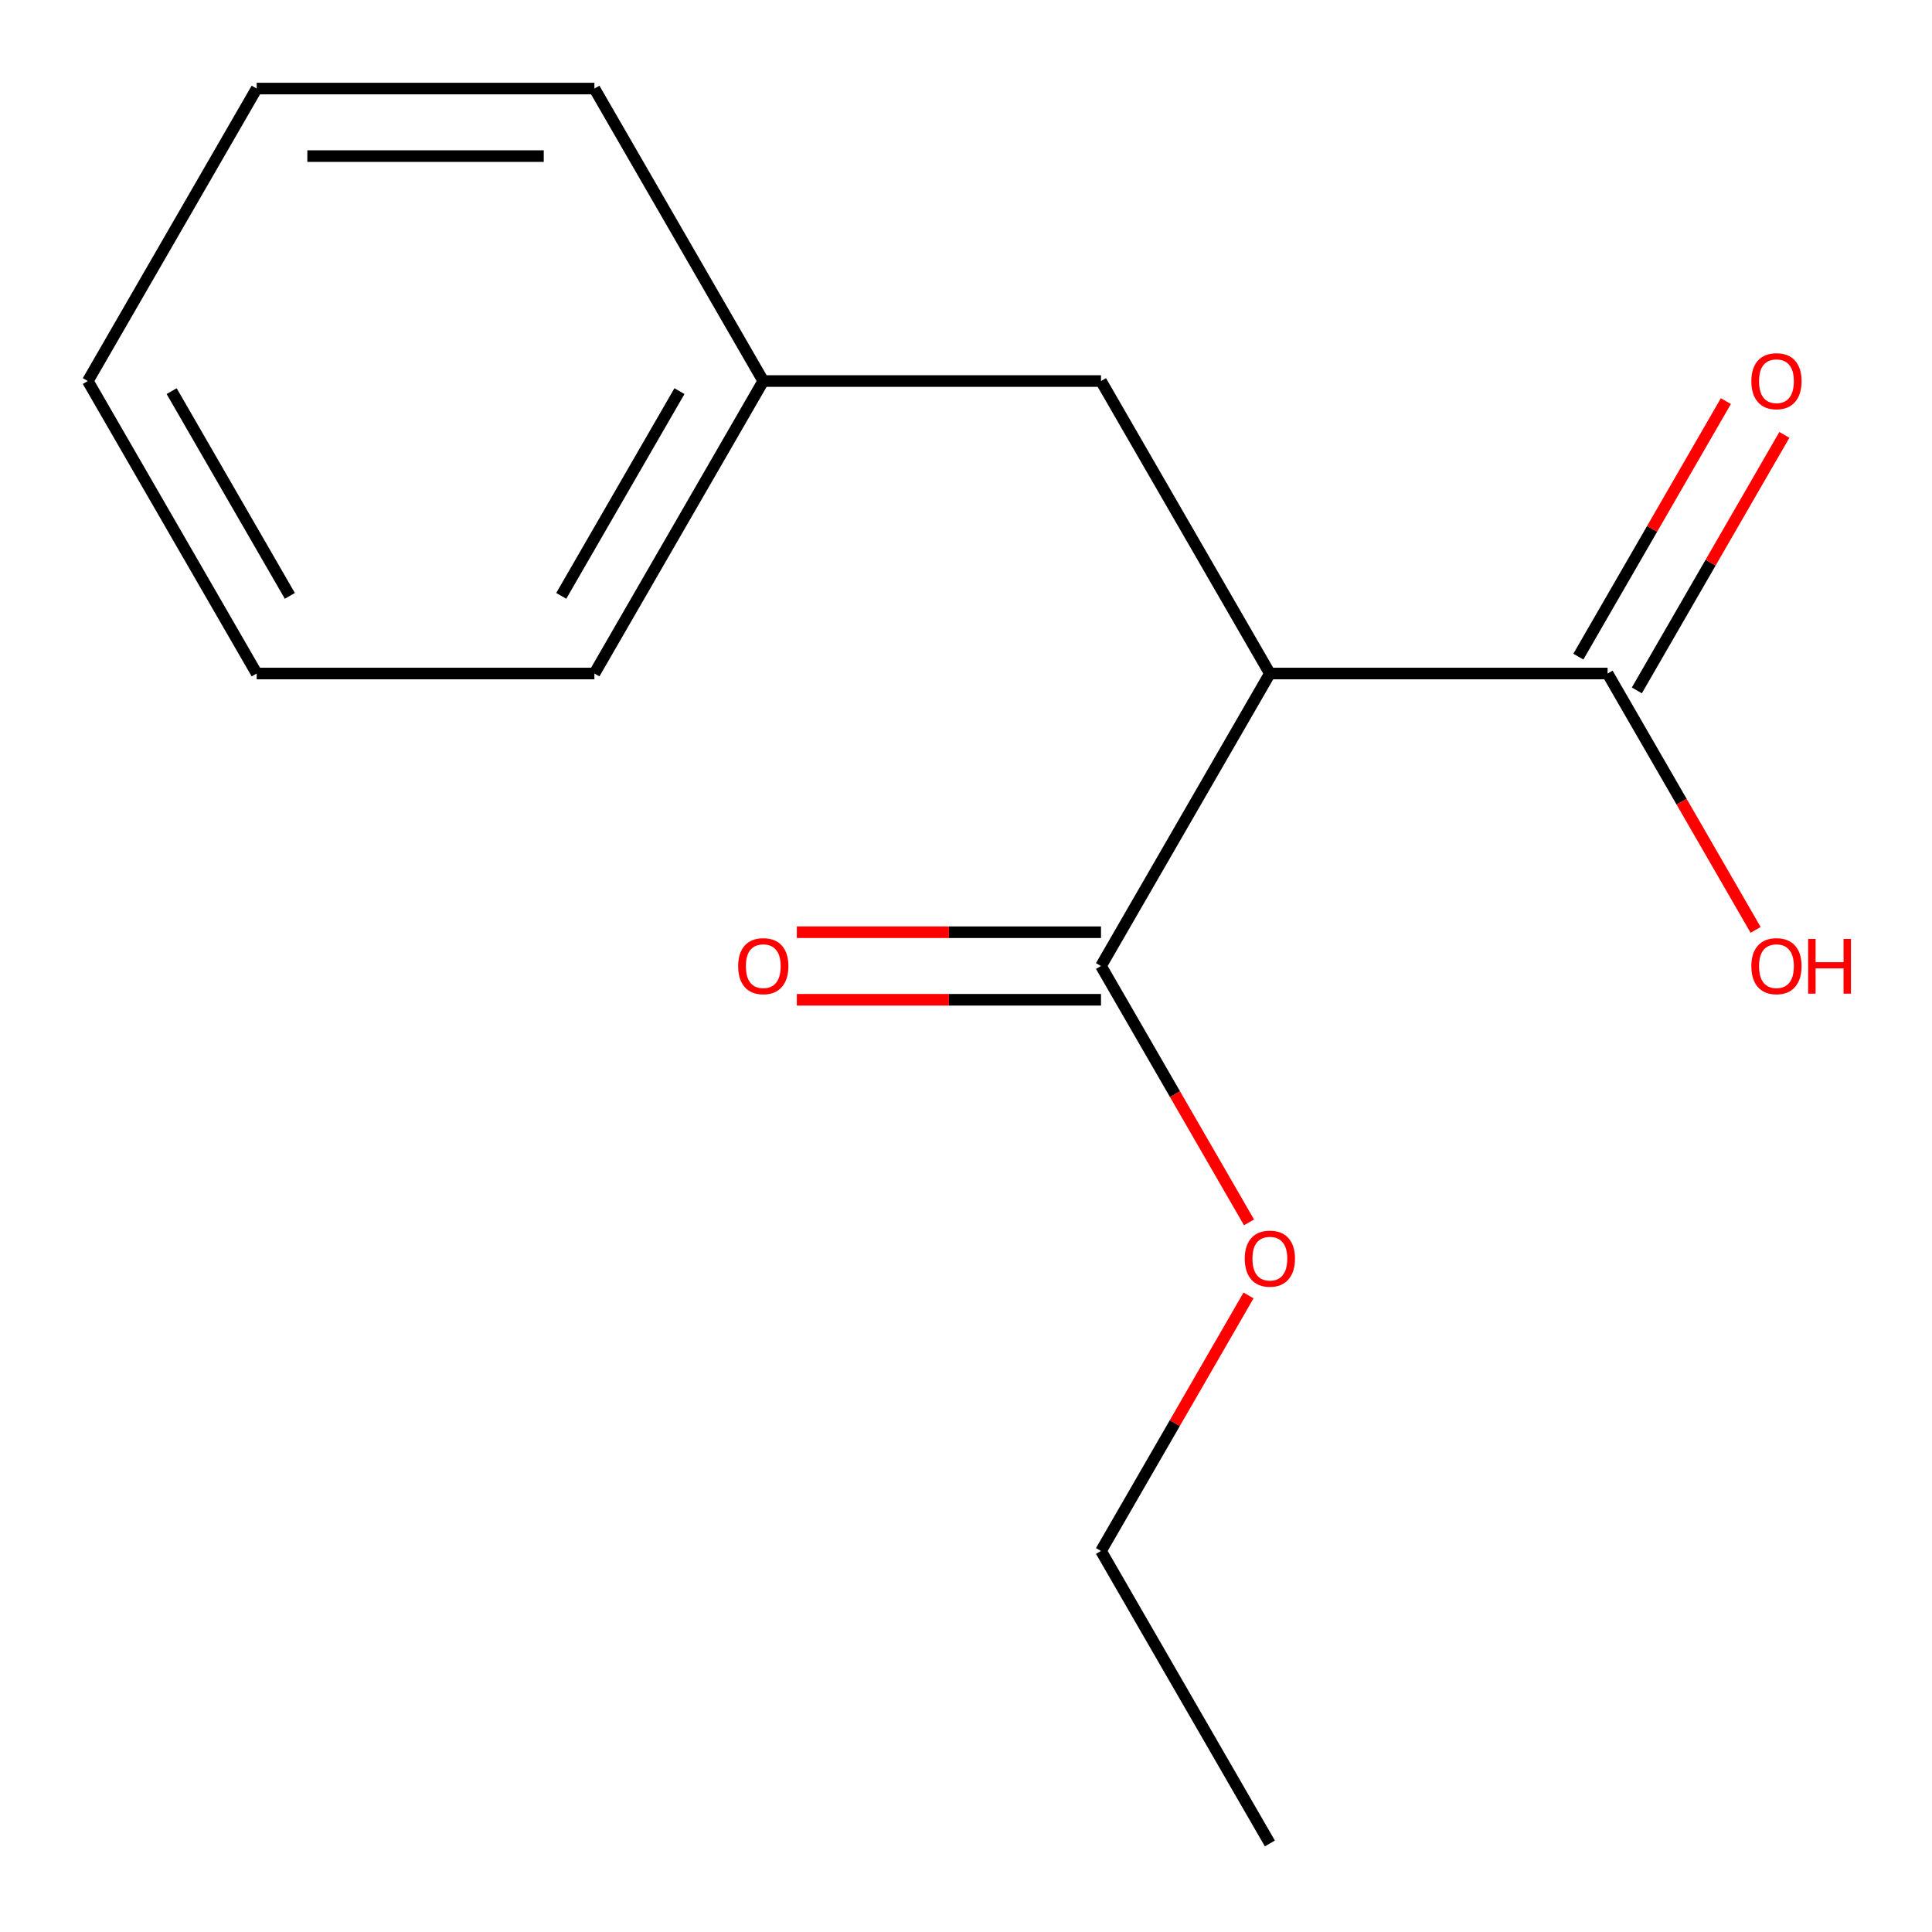 <?xml version='1.0' encoding='iso-8859-1'?>
<svg version='1.1' baseProfile='full'
              xmlns='http://www.w3.org/2000/svg'
                      xmlns:rdkit='http://www.rdkit.org/xml'
                      xmlns:xlink='http://www.w3.org/1999/xlink'
                  xml:space='preserve'
width='1000px' height='1000px' viewBox='0 0 1000 1000'>
<!-- END OF HEADER -->
<rect style='opacity:1.0;fill:#FFFFFF;stroke:none' width='1000' height='1000' x='0' y='0'> </rect>
<path class='bond-0' d='M 657.281,348.612 L 832.088,348.612' style='fill:none;fill-rule:evenodd;stroke:#000000;stroke-width:6px;stroke-linecap:butt;stroke-linejoin:miter;stroke-opacity:1' />
<path class='bond-1' d='M 657.281,348.612 L 569.877,500' style='fill:none;fill-rule:evenodd;stroke:#000000;stroke-width:6px;stroke-linecap:butt;stroke-linejoin:miter;stroke-opacity:1' />
<path class='bond-2' d='M 657.281,348.612 L 569.877,197.225' style='fill:none;fill-rule:evenodd;stroke:#000000;stroke-width:6px;stroke-linecap:butt;stroke-linejoin:miter;stroke-opacity:1' />
<path class='bond-3' d='M 847.227,357.353 L 885.406,291.224' style='fill:none;fill-rule:evenodd;stroke:#000000;stroke-width:6px;stroke-linecap:butt;stroke-linejoin:miter;stroke-opacity:1' />
<path class='bond-3' d='M 885.406,291.224 L 923.586,225.095' style='fill:none;fill-rule:evenodd;stroke:#FF0000;stroke-width:6px;stroke-linecap:butt;stroke-linejoin:miter;stroke-opacity:1' />
<path class='bond-3' d='M 816.949,339.872 L 855.129,273.743' style='fill:none;fill-rule:evenodd;stroke:#000000;stroke-width:6px;stroke-linecap:butt;stroke-linejoin:miter;stroke-opacity:1' />
<path class='bond-3' d='M 855.129,273.743 L 893.308,207.614' style='fill:none;fill-rule:evenodd;stroke:#FF0000;stroke-width:6px;stroke-linecap:butt;stroke-linejoin:miter;stroke-opacity:1' />
<path class='bond-5' d='M 832.088,348.612 L 870.395,414.961' style='fill:none;fill-rule:evenodd;stroke:#000000;stroke-width:6px;stroke-linecap:butt;stroke-linejoin:miter;stroke-opacity:1' />
<path class='bond-5' d='M 870.395,414.961 L 908.701,481.31' style='fill:none;fill-rule:evenodd;stroke:#FF0000;stroke-width:6px;stroke-linecap:butt;stroke-linejoin:miter;stroke-opacity:1' />
<path class='bond-4' d='M 569.877,482.519 L 491.158,482.519' style='fill:none;fill-rule:evenodd;stroke:#000000;stroke-width:6px;stroke-linecap:butt;stroke-linejoin:miter;stroke-opacity:1' />
<path class='bond-4' d='M 491.158,482.519 L 412.44,482.519' style='fill:none;fill-rule:evenodd;stroke:#FF0000;stroke-width:6px;stroke-linecap:butt;stroke-linejoin:miter;stroke-opacity:1' />
<path class='bond-4' d='M 569.877,517.481 L 491.158,517.481' style='fill:none;fill-rule:evenodd;stroke:#000000;stroke-width:6px;stroke-linecap:butt;stroke-linejoin:miter;stroke-opacity:1' />
<path class='bond-4' d='M 491.158,517.481 L 412.44,517.481' style='fill:none;fill-rule:evenodd;stroke:#FF0000;stroke-width:6px;stroke-linecap:butt;stroke-linejoin:miter;stroke-opacity:1' />
<path class='bond-6' d='M 569.877,500 L 608.184,566.349' style='fill:none;fill-rule:evenodd;stroke:#000000;stroke-width:6px;stroke-linecap:butt;stroke-linejoin:miter;stroke-opacity:1' />
<path class='bond-6' d='M 608.184,566.349 L 646.49,632.698' style='fill:none;fill-rule:evenodd;stroke:#FF0000;stroke-width:6px;stroke-linecap:butt;stroke-linejoin:miter;stroke-opacity:1' />
<path class='bond-7' d='M 569.877,197.225 L 395.07,197.225' style='fill:none;fill-rule:evenodd;stroke:#000000;stroke-width:6px;stroke-linecap:butt;stroke-linejoin:miter;stroke-opacity:1' />
<path class='bond-8' d='M 646.236,670.518 L 608.056,736.647' style='fill:none;fill-rule:evenodd;stroke:#FF0000;stroke-width:6px;stroke-linecap:butt;stroke-linejoin:miter;stroke-opacity:1' />
<path class='bond-8' d='M 608.056,736.647 L 569.877,802.775' style='fill:none;fill-rule:evenodd;stroke:#000000;stroke-width:6px;stroke-linecap:butt;stroke-linejoin:miter;stroke-opacity:1' />
<path class='bond-9' d='M 395.07,197.225 L 307.666,348.612' style='fill:none;fill-rule:evenodd;stroke:#000000;stroke-width:6px;stroke-linecap:butt;stroke-linejoin:miter;stroke-opacity:1' />
<path class='bond-9' d='M 351.681,202.452 L 290.499,308.423' style='fill:none;fill-rule:evenodd;stroke:#000000;stroke-width:6px;stroke-linecap:butt;stroke-linejoin:miter;stroke-opacity:1' />
<path class='bond-10' d='M 395.07,197.225 L 307.666,45.837' style='fill:none;fill-rule:evenodd;stroke:#000000;stroke-width:6px;stroke-linecap:butt;stroke-linejoin:miter;stroke-opacity:1' />
<path class='bond-11' d='M 569.877,802.775 L 657.281,954.163' style='fill:none;fill-rule:evenodd;stroke:#000000;stroke-width:6px;stroke-linecap:butt;stroke-linejoin:miter;stroke-opacity:1' />
<path class='bond-13' d='M 307.666,348.612 L 132.858,348.612' style='fill:none;fill-rule:evenodd;stroke:#000000;stroke-width:6px;stroke-linecap:butt;stroke-linejoin:miter;stroke-opacity:1' />
<path class='bond-12' d='M 307.666,45.837 L 132.858,45.837' style='fill:none;fill-rule:evenodd;stroke:#000000;stroke-width:6px;stroke-linecap:butt;stroke-linejoin:miter;stroke-opacity:1' />
<path class='bond-12' d='M 281.445,80.798 L 159.079,80.798' style='fill:none;fill-rule:evenodd;stroke:#000000;stroke-width:6px;stroke-linecap:butt;stroke-linejoin:miter;stroke-opacity:1' />
<path class='bond-14' d='M 132.858,45.837 L 45.455,197.225' style='fill:none;fill-rule:evenodd;stroke:#000000;stroke-width:6px;stroke-linecap:butt;stroke-linejoin:miter;stroke-opacity:1' />
<path class='bond-15' d='M 132.858,348.612 L 45.455,197.225' style='fill:none;fill-rule:evenodd;stroke:#000000;stroke-width:6px;stroke-linecap:butt;stroke-linejoin:miter;stroke-opacity:1' />
<path class='bond-15' d='M 150.025,308.423 L 88.843,202.452' style='fill:none;fill-rule:evenodd;stroke:#000000;stroke-width:6px;stroke-linecap:butt;stroke-linejoin:miter;stroke-opacity:1' />
<path  class='atom-4' d='M 906.492 197.305
Q 906.492 190.505, 909.852 186.705
Q 913.212 182.905, 919.492 182.905
Q 925.772 182.905, 929.132 186.705
Q 932.492 190.505, 932.492 197.305
Q 932.492 204.185, 929.092 208.105
Q 925.692 211.985, 919.492 211.985
Q 913.252 211.985, 909.852 208.105
Q 906.492 204.225, 906.492 197.305
M 919.492 208.785
Q 923.812 208.785, 926.132 205.905
Q 928.492 202.985, 928.492 197.305
Q 928.492 191.745, 926.132 188.945
Q 923.812 186.105, 919.492 186.105
Q 915.172 186.105, 912.812 188.905
Q 910.492 191.705, 910.492 197.305
Q 910.492 203.025, 912.812 205.905
Q 915.172 208.785, 919.492 208.785
' fill='#FF0000'/>
<path  class='atom-5' d='M 382.07 500.08
Q 382.07 493.28, 385.43 489.48
Q 388.79 485.68, 395.07 485.68
Q 401.35 485.68, 404.71 489.48
Q 408.07 493.28, 408.07 500.08
Q 408.07 506.96, 404.67 510.88
Q 401.27 514.76, 395.07 514.76
Q 388.83 514.76, 385.43 510.88
Q 382.07 507, 382.07 500.08
M 395.07 511.56
Q 399.39 511.56, 401.71 508.68
Q 404.07 505.76, 404.07 500.08
Q 404.07 494.52, 401.71 491.72
Q 399.39 488.88, 395.07 488.88
Q 390.75 488.88, 388.39 491.68
Q 386.07 494.48, 386.07 500.08
Q 386.07 505.8, 388.39 508.68
Q 390.75 511.56, 395.07 511.56
' fill='#FF0000'/>
<path  class='atom-6' d='M 906.492 500.08
Q 906.492 493.28, 909.852 489.48
Q 913.212 485.68, 919.492 485.68
Q 925.772 485.68, 929.132 489.48
Q 932.492 493.28, 932.492 500.08
Q 932.492 506.96, 929.092 510.88
Q 925.692 514.76, 919.492 514.76
Q 913.252 514.76, 909.852 510.88
Q 906.492 507, 906.492 500.08
M 919.492 511.56
Q 923.812 511.56, 926.132 508.68
Q 928.492 505.76, 928.492 500.08
Q 928.492 494.52, 926.132 491.72
Q 923.812 488.88, 919.492 488.88
Q 915.172 488.88, 912.812 491.68
Q 910.492 494.48, 910.492 500.08
Q 910.492 505.8, 912.812 508.68
Q 915.172 511.56, 919.492 511.56
' fill='#FF0000'/>
<path  class='atom-6' d='M 935.892 486
L 939.732 486
L 939.732 498.04
L 954.212 498.04
L 954.212 486
L 958.052 486
L 958.052 514.32
L 954.212 514.32
L 954.212 501.24
L 939.732 501.24
L 939.732 514.32
L 935.892 514.32
L 935.892 486
' fill='#FF0000'/>
<path  class='atom-7' d='M 644.281 651.468
Q 644.281 644.668, 647.641 640.868
Q 651.001 637.068, 657.281 637.068
Q 663.561 637.068, 666.921 640.868
Q 670.281 644.668, 670.281 651.468
Q 670.281 658.348, 666.881 662.268
Q 663.481 666.148, 657.281 666.148
Q 651.041 666.148, 647.641 662.268
Q 644.281 658.388, 644.281 651.468
M 657.281 662.948
Q 661.601 662.948, 663.921 660.068
Q 666.281 657.148, 666.281 651.468
Q 666.281 645.908, 663.921 643.108
Q 661.601 640.268, 657.281 640.268
Q 652.961 640.268, 650.601 643.068
Q 648.281 645.868, 648.281 651.468
Q 648.281 657.188, 650.601 660.068
Q 652.961 662.948, 657.281 662.948
' fill='#FF0000'/>
</svg>
